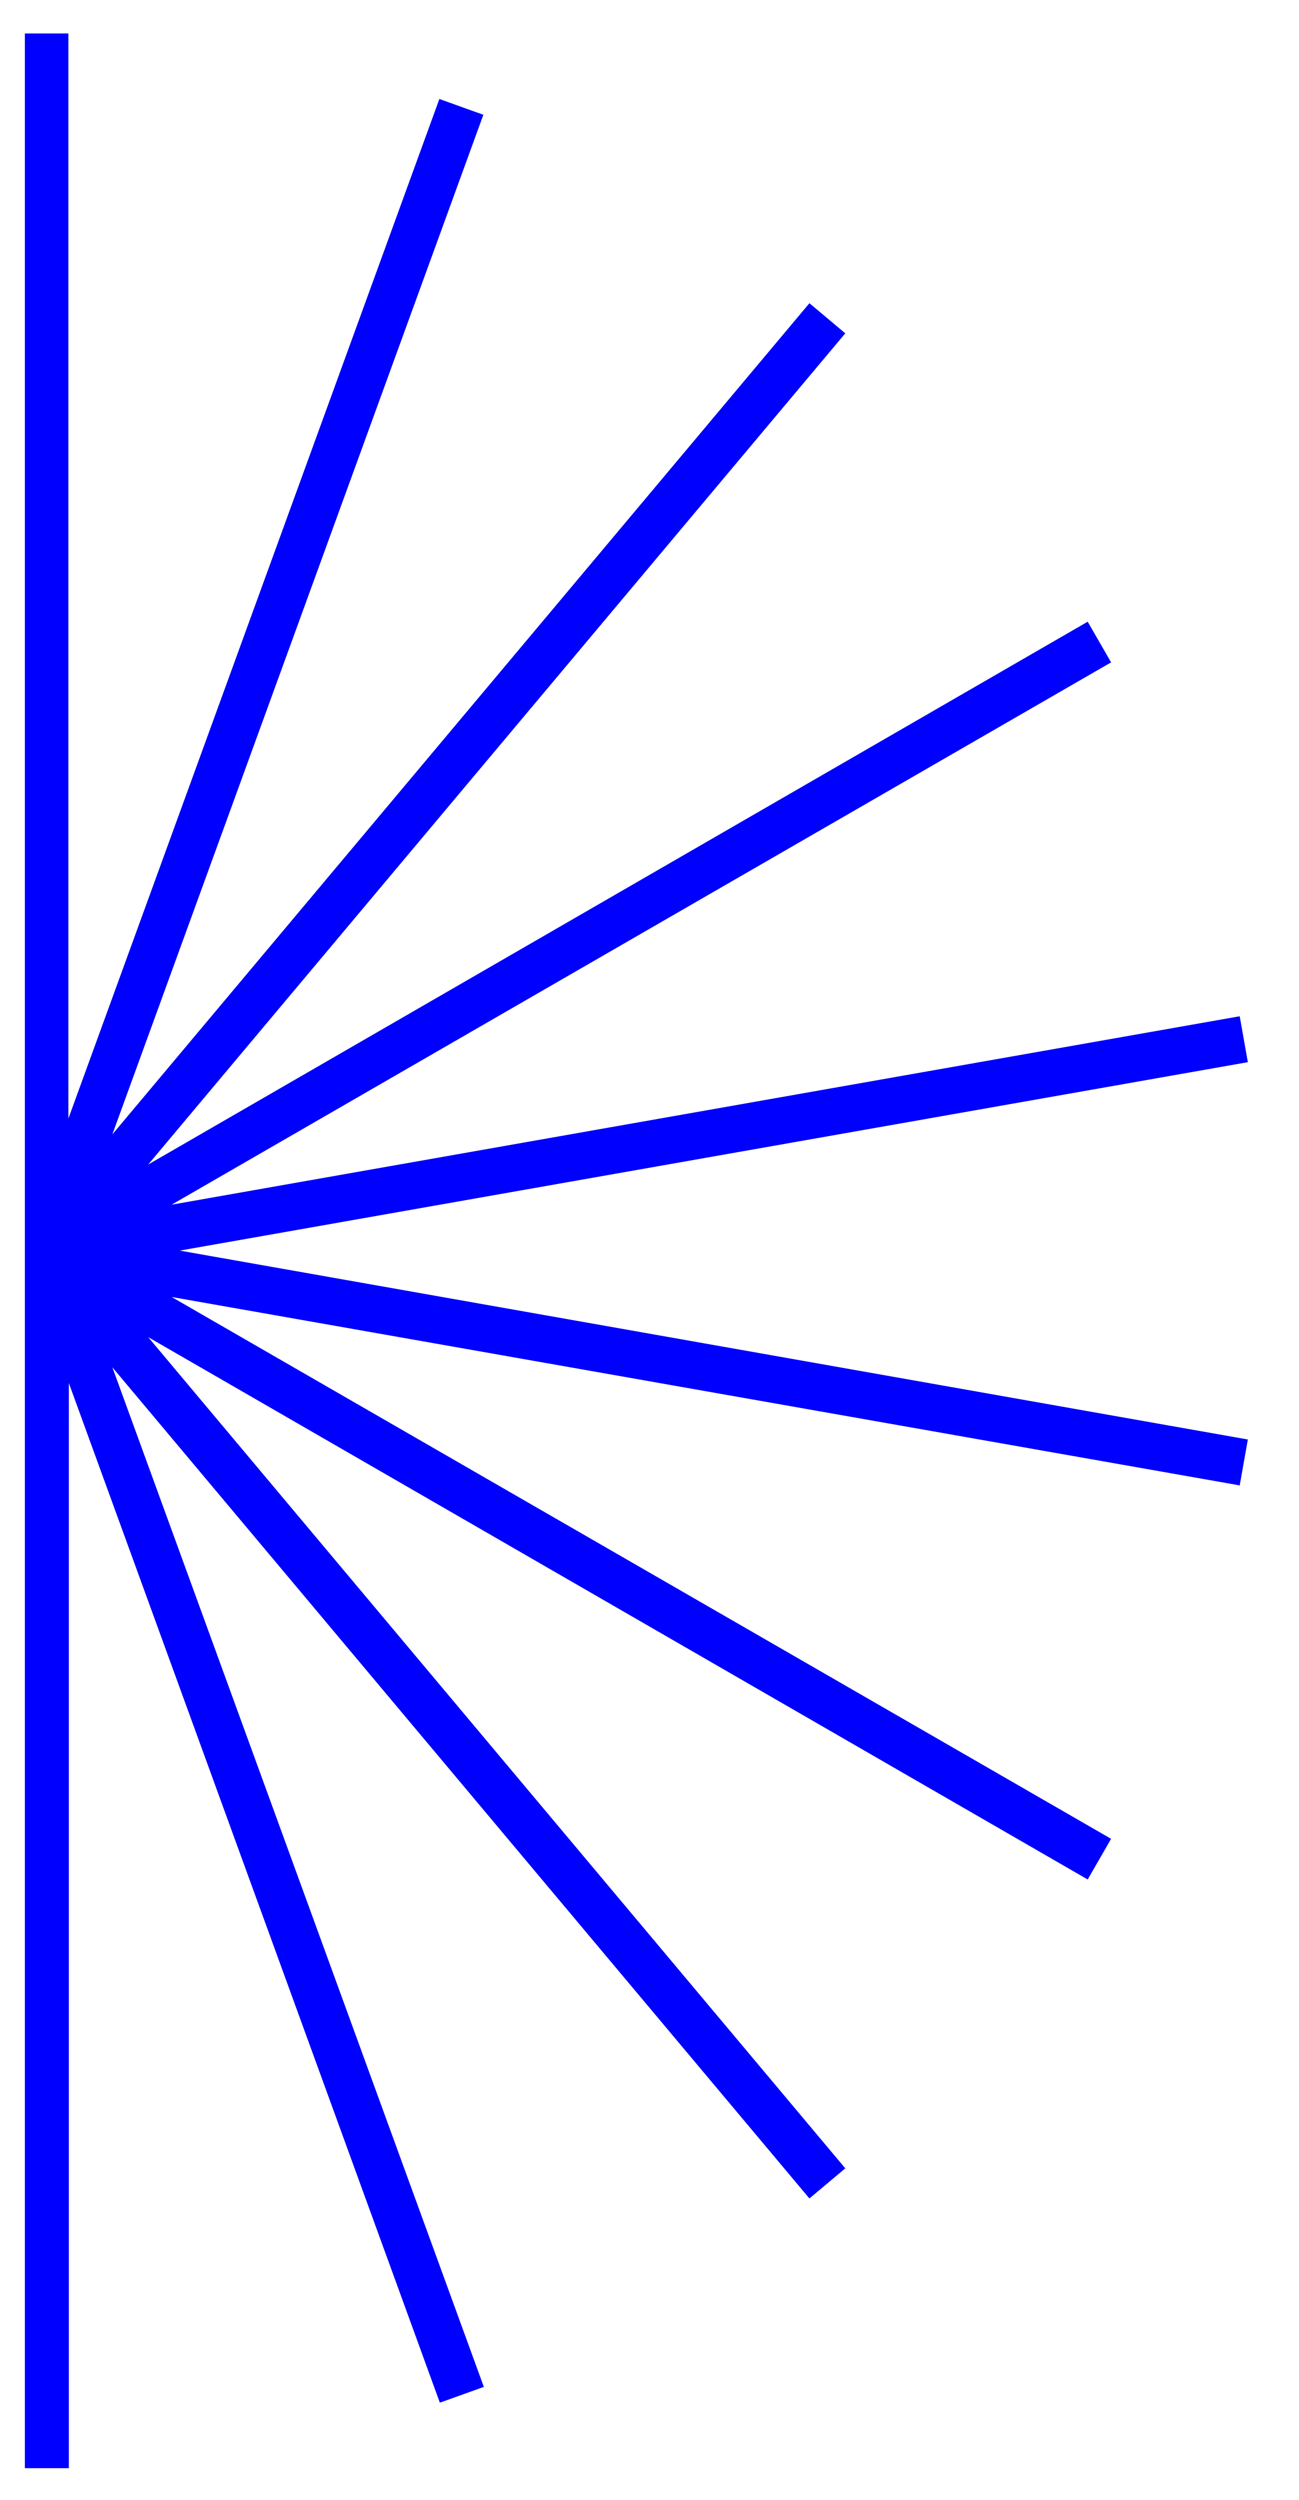 <?xml version="1.0" encoding="UTF-8"?>
<!-- Generator: Adobe Illustrator 28.2.0, SVG Export Plug-In . SVG Version: 6.00 Build 0)  -->
<svg xmlns="http://www.w3.org/2000/svg" xmlns:xlink="http://www.w3.org/1999/xlink" version="1.1" id="Calque_1" x="0px" y="0px" viewBox="0 0 271.7 522.8" style="enable-background:new 0 0 271.7 522.8;" xml:space="preserve">
<style type="text/css">
	.st0{fill:#0000FE;}
</style>
<path id="Tracé_14744" class="st0" d="M5.2,7v509.1h9.2V289.2l77.6,213.2l9.2-3.3L23.5,285.9l145.8,173.8l7.5-6.3L31,279.6  l196.5,113.4l4.9-8.5L35.9,271.2l223.4,39.4l1.7-9.6L37.6,261.5L261,222.1l-1.7-9.6L35.9,251.9l196.5-113.4l-4.9-8.5L31,243.5  L176.8,69.7l-7.5-6.3L23.5,237.2L101.1,24l-9.2-3.3L14.3,233.9V7H5.2z"></path>
</svg>
